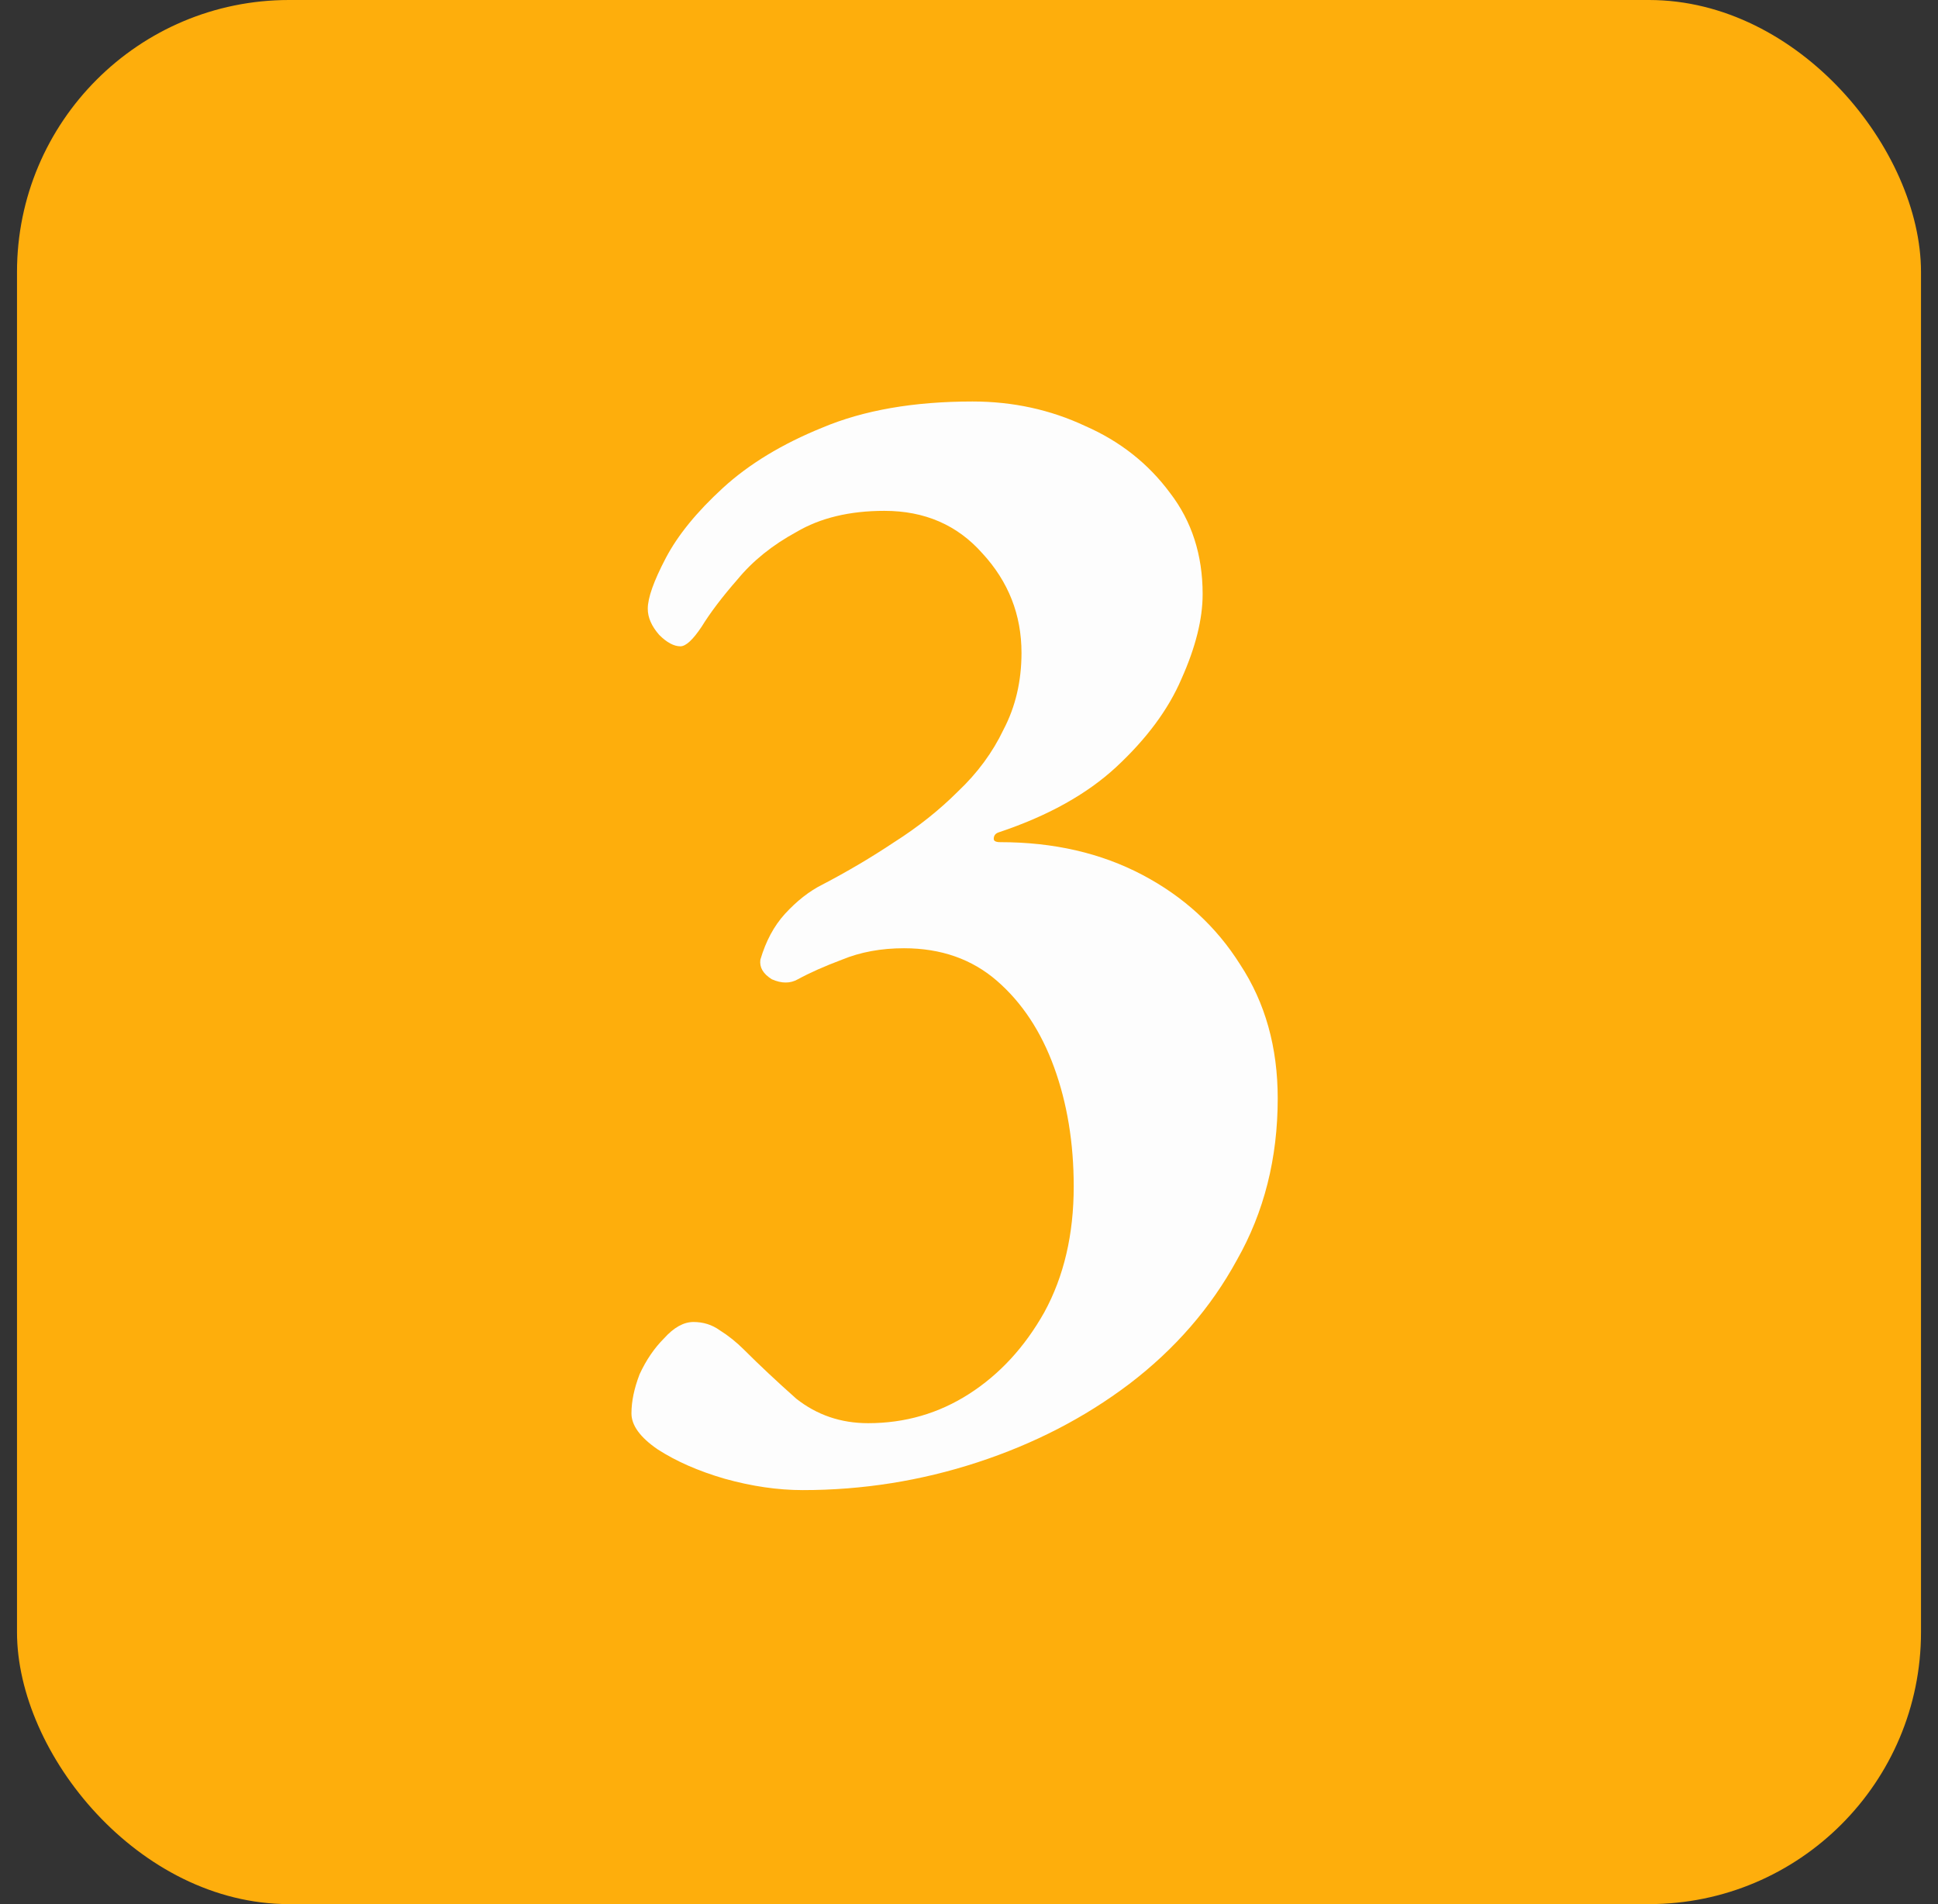 <svg xmlns="http://www.w3.org/2000/svg" width="57" height="56" viewBox="0 0 57 56" fill="none"><rect x="0" y="0" width="57" height="56" fill="#333333" stroke="none"/><g clip-path="url(#clip0_3_2088)"><rect x="0.5" width="56" height="56" rx="8" fill="#FEAE0C"></rect><path d="M23.612 43.824C22.876 43.824 22.108 43.712 21.308 43.488C20.54 43.264 19.884 42.976 19.34 42.624C18.828 42.272 18.572 41.92 18.572 41.568C18.572 41.216 18.652 40.832 18.812 40.416C19.004 40 19.244 39.648 19.532 39.36C19.82 39.04 20.108 38.88 20.396 38.88C20.684 38.88 20.94 38.96 21.164 39.12C21.42 39.28 21.66 39.472 21.884 39.696C22.332 40.144 22.844 40.624 23.42 41.136C24.028 41.616 24.732 41.856 25.532 41.856C26.62 41.856 27.612 41.568 28.508 40.992C29.404 40.416 30.14 39.616 30.716 38.592C31.292 37.536 31.58 36.304 31.58 34.896C31.58 33.616 31.388 32.448 31.004 31.392C30.62 30.336 30.06 29.488 29.324 28.848C28.588 28.208 27.676 27.888 26.588 27.888C25.916 27.888 25.308 28 24.764 28.224C24.252 28.416 23.82 28.608 23.468 28.8C23.244 28.928 22.988 28.928 22.7 28.8C22.444 28.64 22.332 28.448 22.364 28.224C22.524 27.68 22.764 27.232 23.084 26.88C23.436 26.496 23.804 26.208 24.188 26.016C24.924 25.632 25.628 25.216 26.3 24.768C27.004 24.32 27.628 23.824 28.172 23.28C28.748 22.736 29.196 22.128 29.516 21.456C29.868 20.784 30.044 20.032 30.044 19.2C30.044 18.08 29.66 17.104 28.892 16.272C28.156 15.44 27.196 15.024 26.012 15.024C24.988 15.024 24.124 15.232 23.42 15.648C22.716 16.032 22.14 16.496 21.692 17.04C21.244 17.552 20.892 18.016 20.636 18.432C20.38 18.816 20.172 19.008 20.012 19.008C19.82 19.008 19.612 18.896 19.388 18.672C19.164 18.416 19.052 18.16 19.052 17.904C19.052 17.584 19.228 17.088 19.58 16.416C19.932 15.744 20.492 15.056 21.26 14.352C22.028 13.648 23.004 13.056 24.188 12.576C25.404 12.064 26.876 11.808 28.604 11.808C29.788 11.808 30.892 12.048 31.916 12.528C32.94 12.976 33.772 13.632 34.412 14.496C35.052 15.328 35.372 16.32 35.372 17.472C35.372 18.208 35.164 19.04 34.748 19.968C34.364 20.864 33.724 21.728 32.828 22.56C31.964 23.36 30.812 24 29.372 24.48C29.276 24.512 29.228 24.576 29.228 24.672C29.228 24.736 29.292 24.768 29.42 24.768C30.988 24.768 32.38 25.088 33.596 25.728C34.812 26.368 35.772 27.248 36.476 28.368C37.212 29.488 37.58 30.8 37.58 32.304C37.58 34.064 37.18 35.648 36.38 37.056C35.612 38.464 34.556 39.68 33.212 40.704C31.9 41.696 30.412 42.464 28.748 43.008C27.084 43.552 25.372 43.824 23.612 43.824Z" fill="#FDFDFD"></path></g><defs><clipPath id="clip0_3_2088"><rect x="0.5" width="56" height="56" rx="8" fill="white"></rect></clipPath></defs></svg>